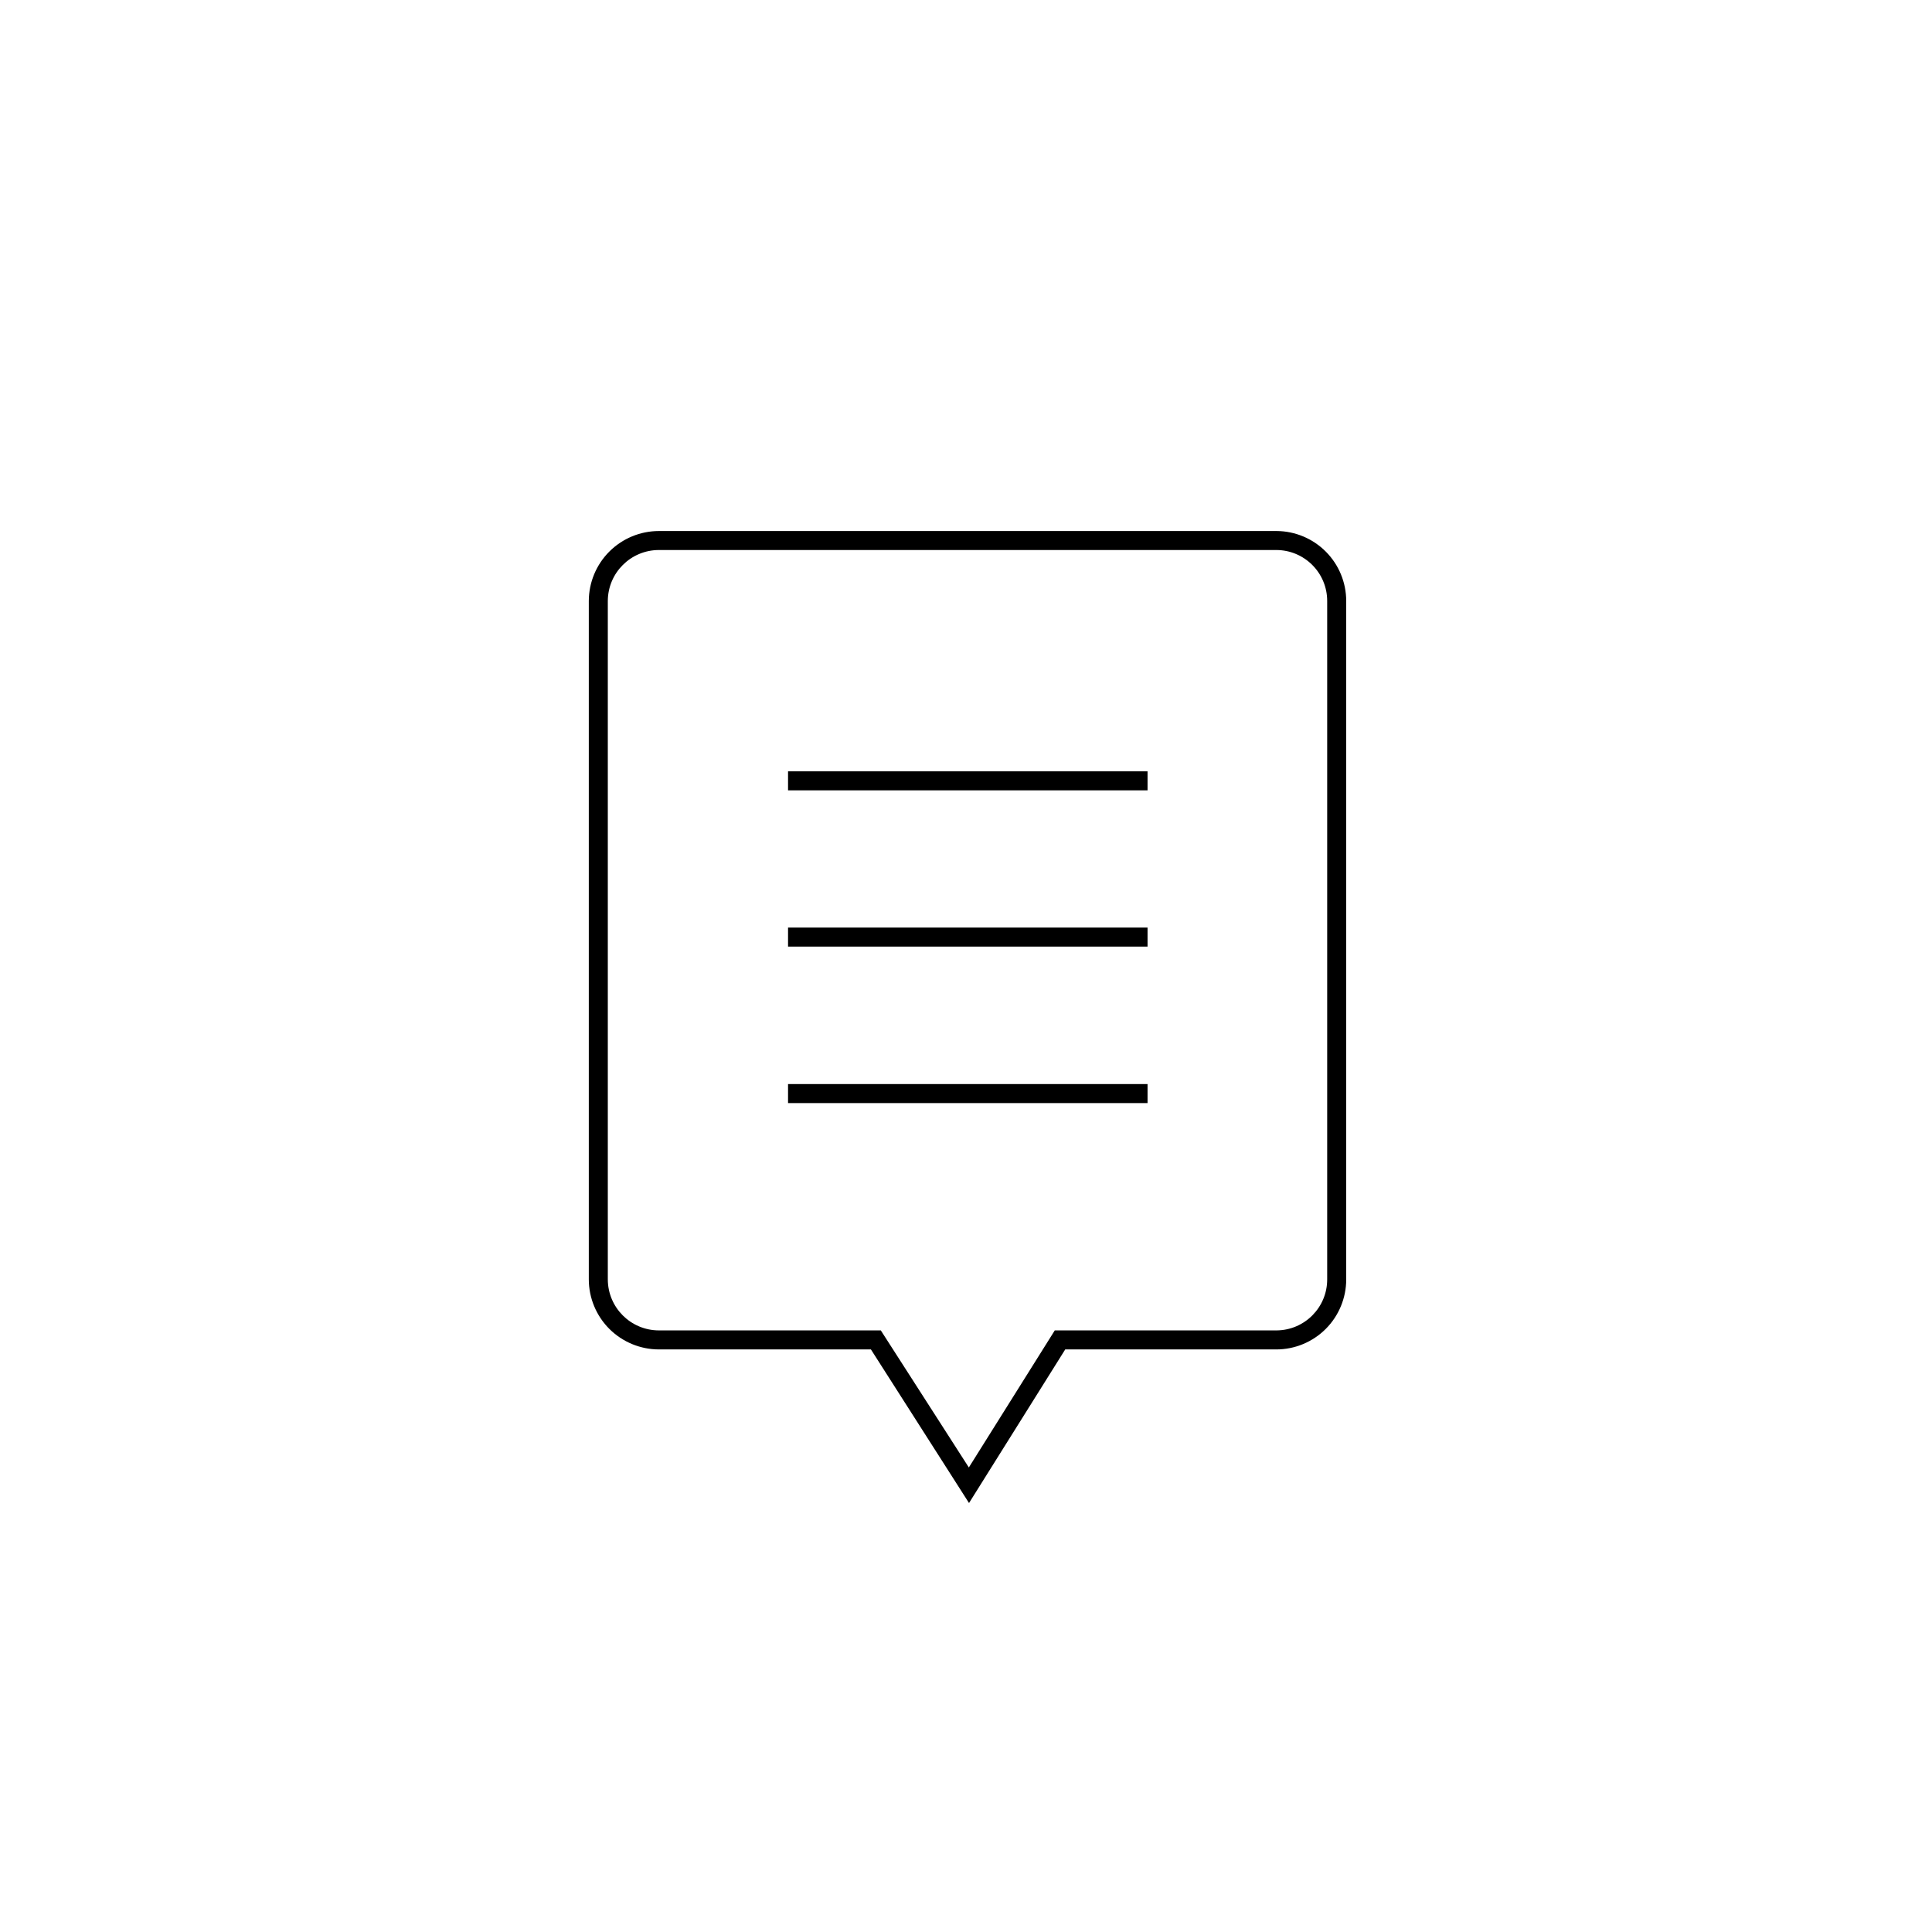 <?xml version="1.0" encoding="UTF-8"?>
<!-- Uploaded to: SVG Repo, www.svgrepo.com, Generator: SVG Repo Mixer Tools -->
<svg fill="#000000" width="800px" height="800px" version="1.1" viewBox="144 144 512 512" xmlns="http://www.w3.org/2000/svg">
 <g>
  <path d="m400.8 542.32-25.996-40.707h-56.176c-4.922 0-9.641-1.953-13.129-5.426-3.484-3.477-5.449-8.191-5.461-13.113v-179.81c0.012-4.922 1.977-9.637 5.461-13.113 3.488-3.473 8.207-5.426 13.129-5.426h163.74c4.891 0.039 9.566 2.012 13.012 5.484 3.445 3.473 5.379 8.164 5.379 13.055v179.81c0 4.914-1.953 9.633-5.43 13.109-3.481 3.477-8.195 5.43-13.113 5.43h-55.922zm-82.172-252.56c-7.465 0-13.523 6.035-13.551 13.5v179.81c0.027 7.465 6.086 13.5 13.551 13.5h58.797l23.328 36.324 22.773-36.324h58.84c7.398-0.082 13.352-6.102 13.352-13.5v-179.81c0-7.457-6.047-13.5-13.504-13.5z"/>
  <path d="m352.84 348.41h95.27v5.039h-95.27z"/>
  <path d="m352.84 389.82h95.27v5.039h-95.27z"/>
  <path d="m352.84 431.29h95.27v5.039h-95.27z"/>
 </g>
</svg>